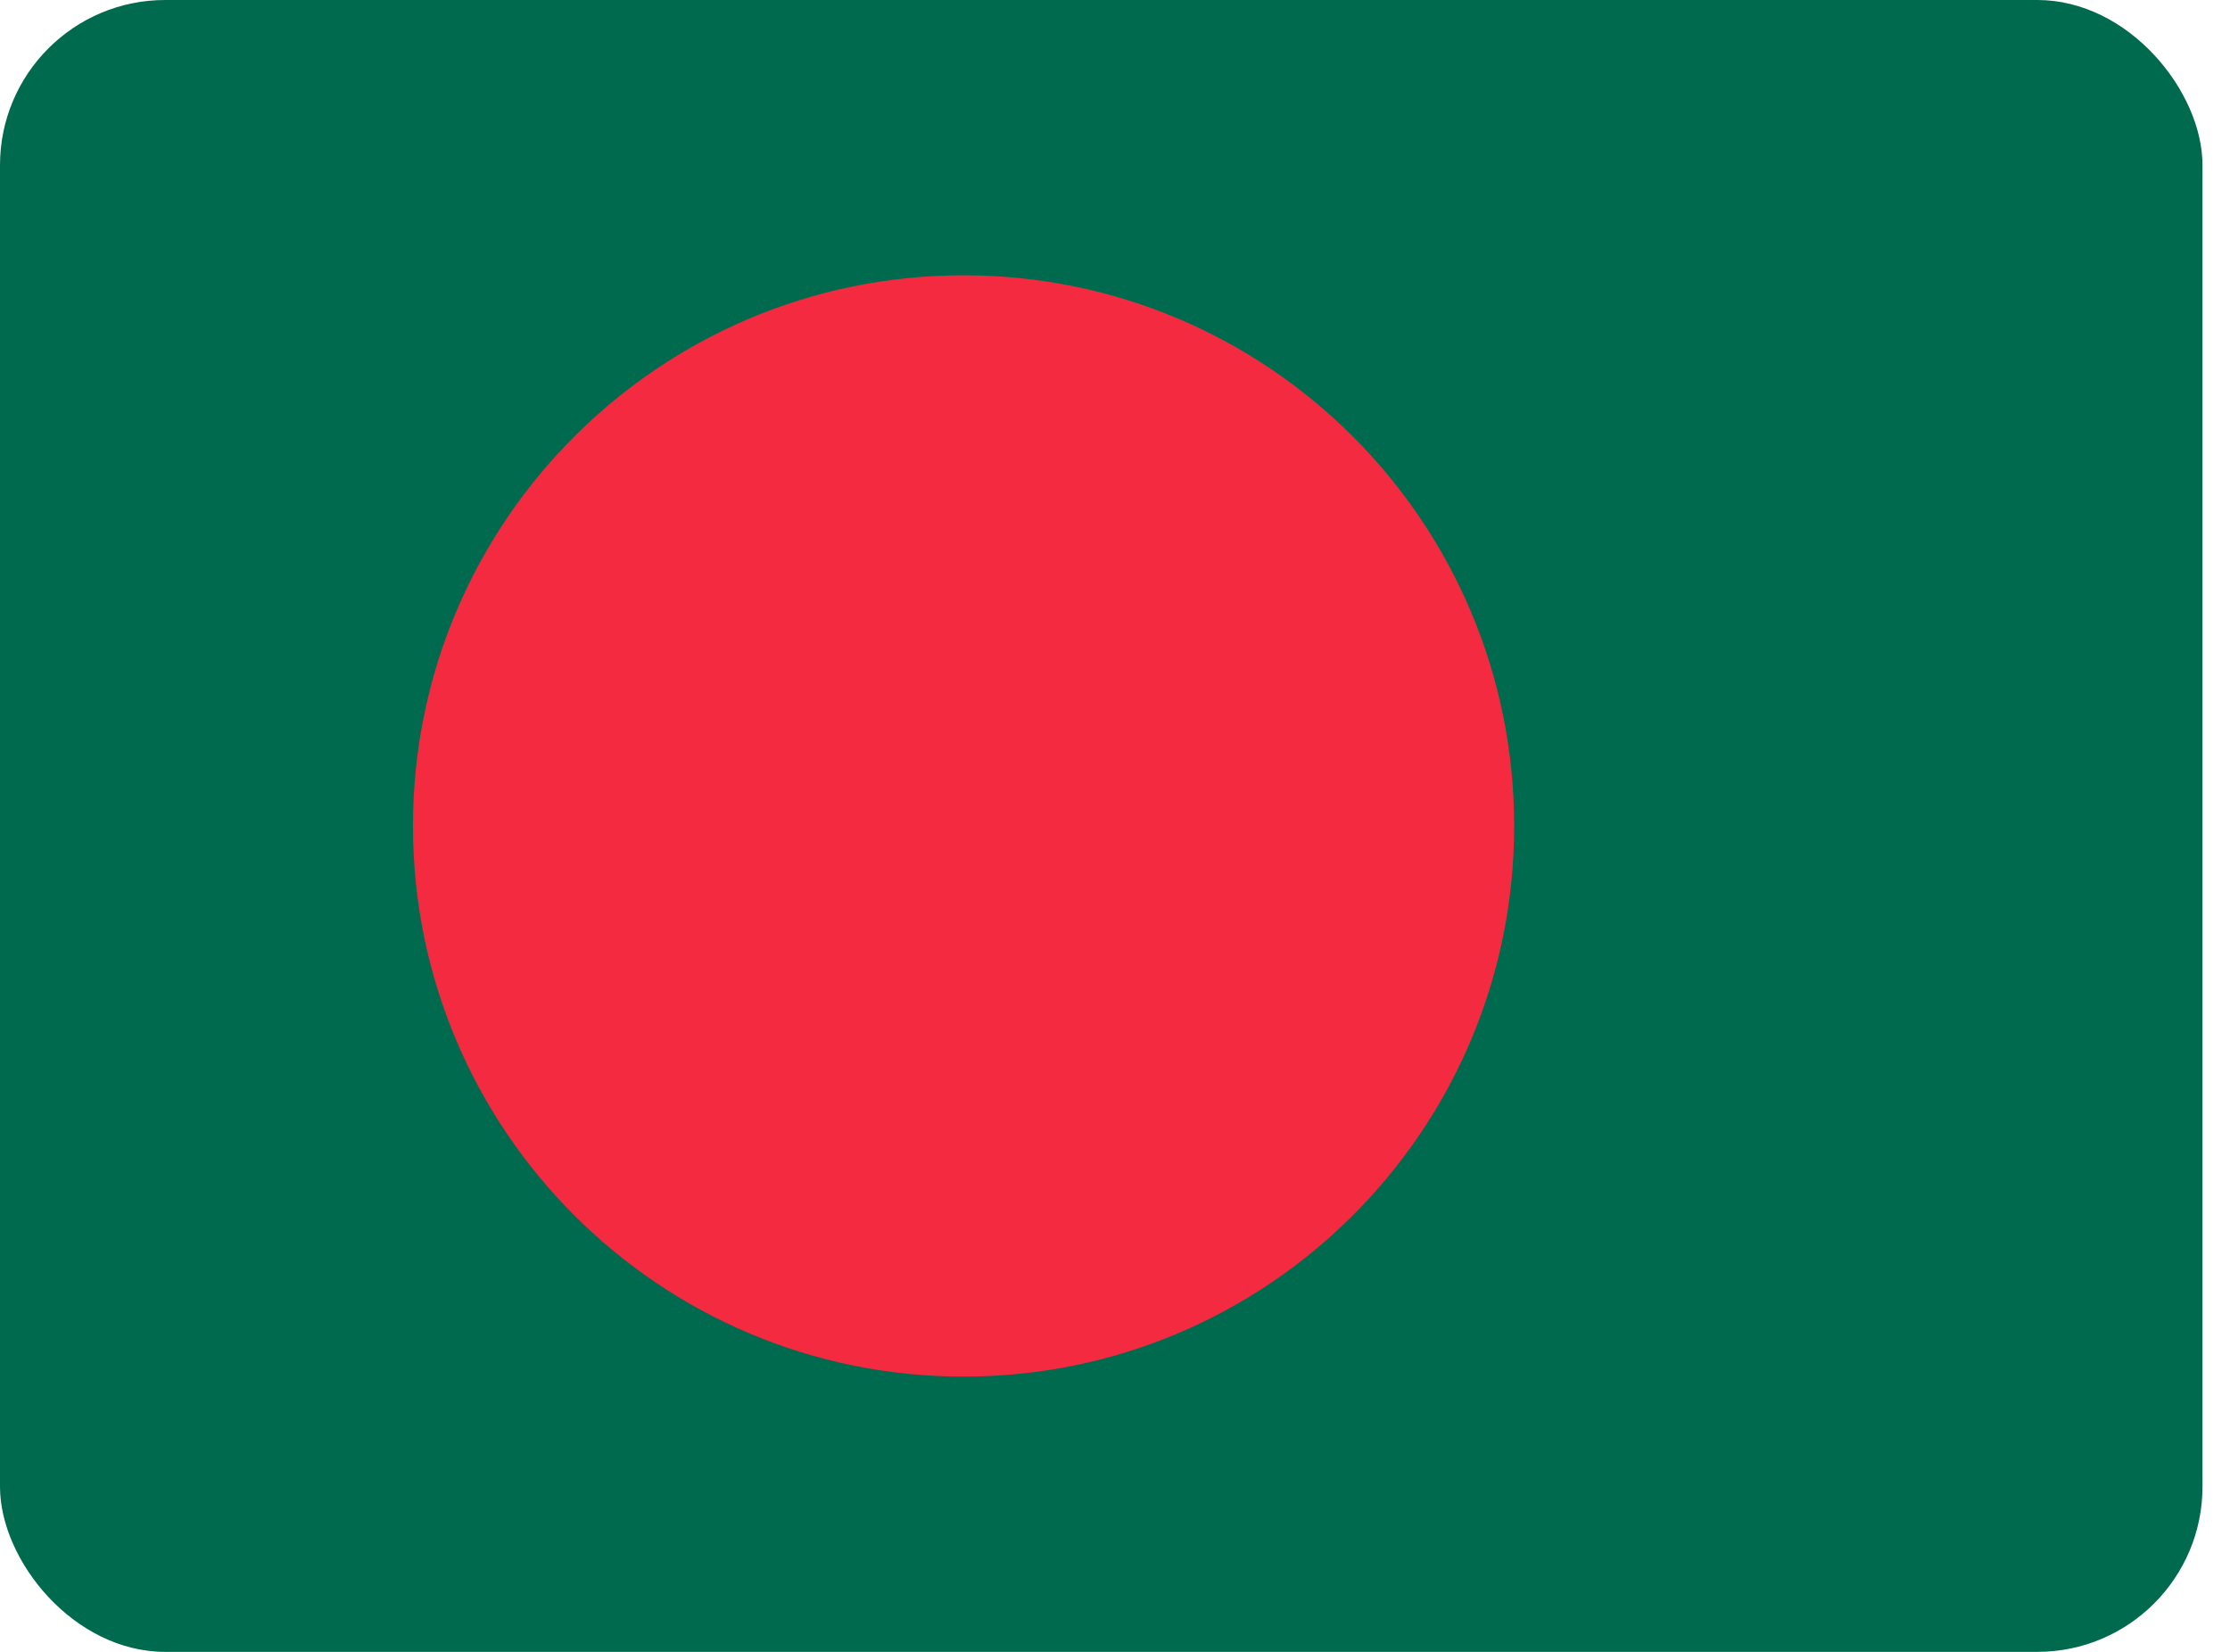 <svg width="27" height="20" viewBox="0 0 27 20" fill="none" xmlns="http://www.w3.org/2000/svg">
<g clip-path="url(#clip0_13_1520)">
<path d="M0 0H26.667V20H0V0Z" fill="#006A4E"/>
<path d="M11.667 16.667C15.349 16.667 18.333 13.682 18.333 10C18.333 6.318 15.349 3.333 11.667 3.333C7.985 3.333 5 6.318 5 10C5 13.682 7.985 16.667 11.667 16.667Z" fill="#F42A41"/>
</g>
<defs>
<clipPath id="clip0_13_1520">
<rect width="26.667" height="20" rx="2" fill="white"/>
</clipPath>
</defs>
</svg>

